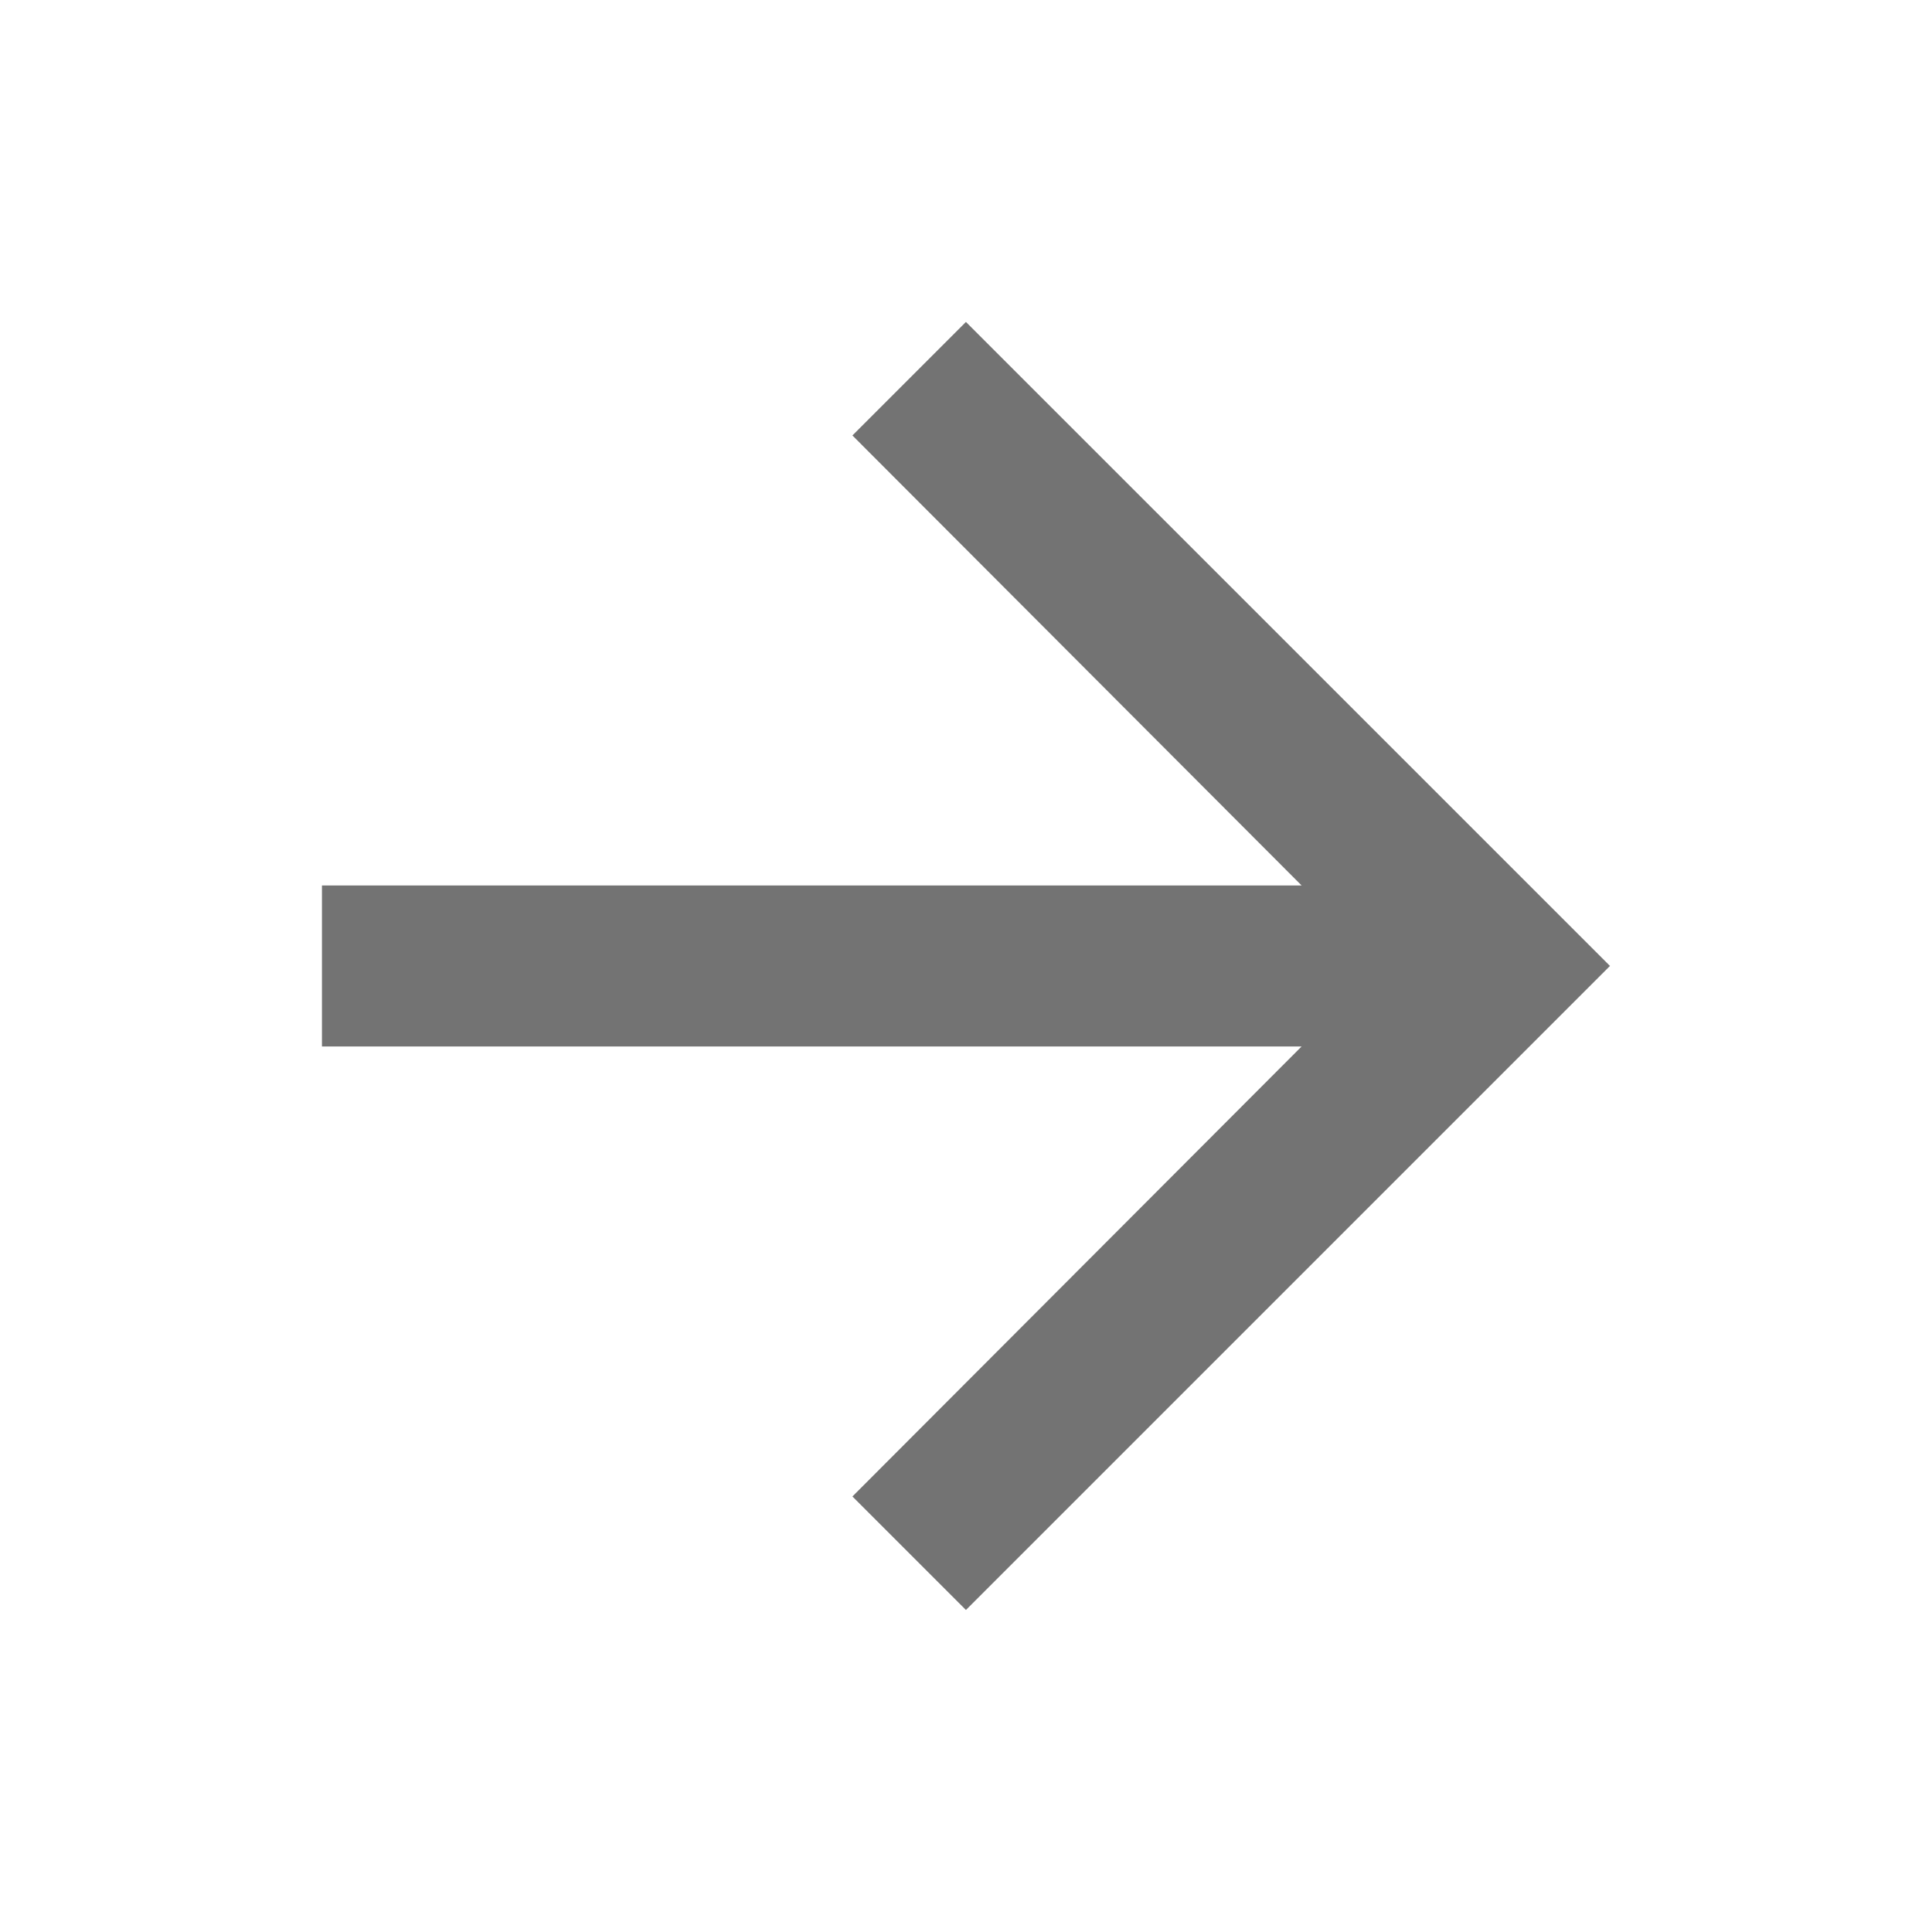 <svg width="28" height="28" viewBox="0 0 28 28" fill="none" xmlns="http://www.w3.org/2000/svg">
    <path
        d="M13.999 4.666L12.354 6.311L18.864 12.833H4.666V15.166H18.864L12.354 21.688L13.999 23.333L23.333 13.999L13.999 4.666Z"
        fill="#737373" />
</svg>
